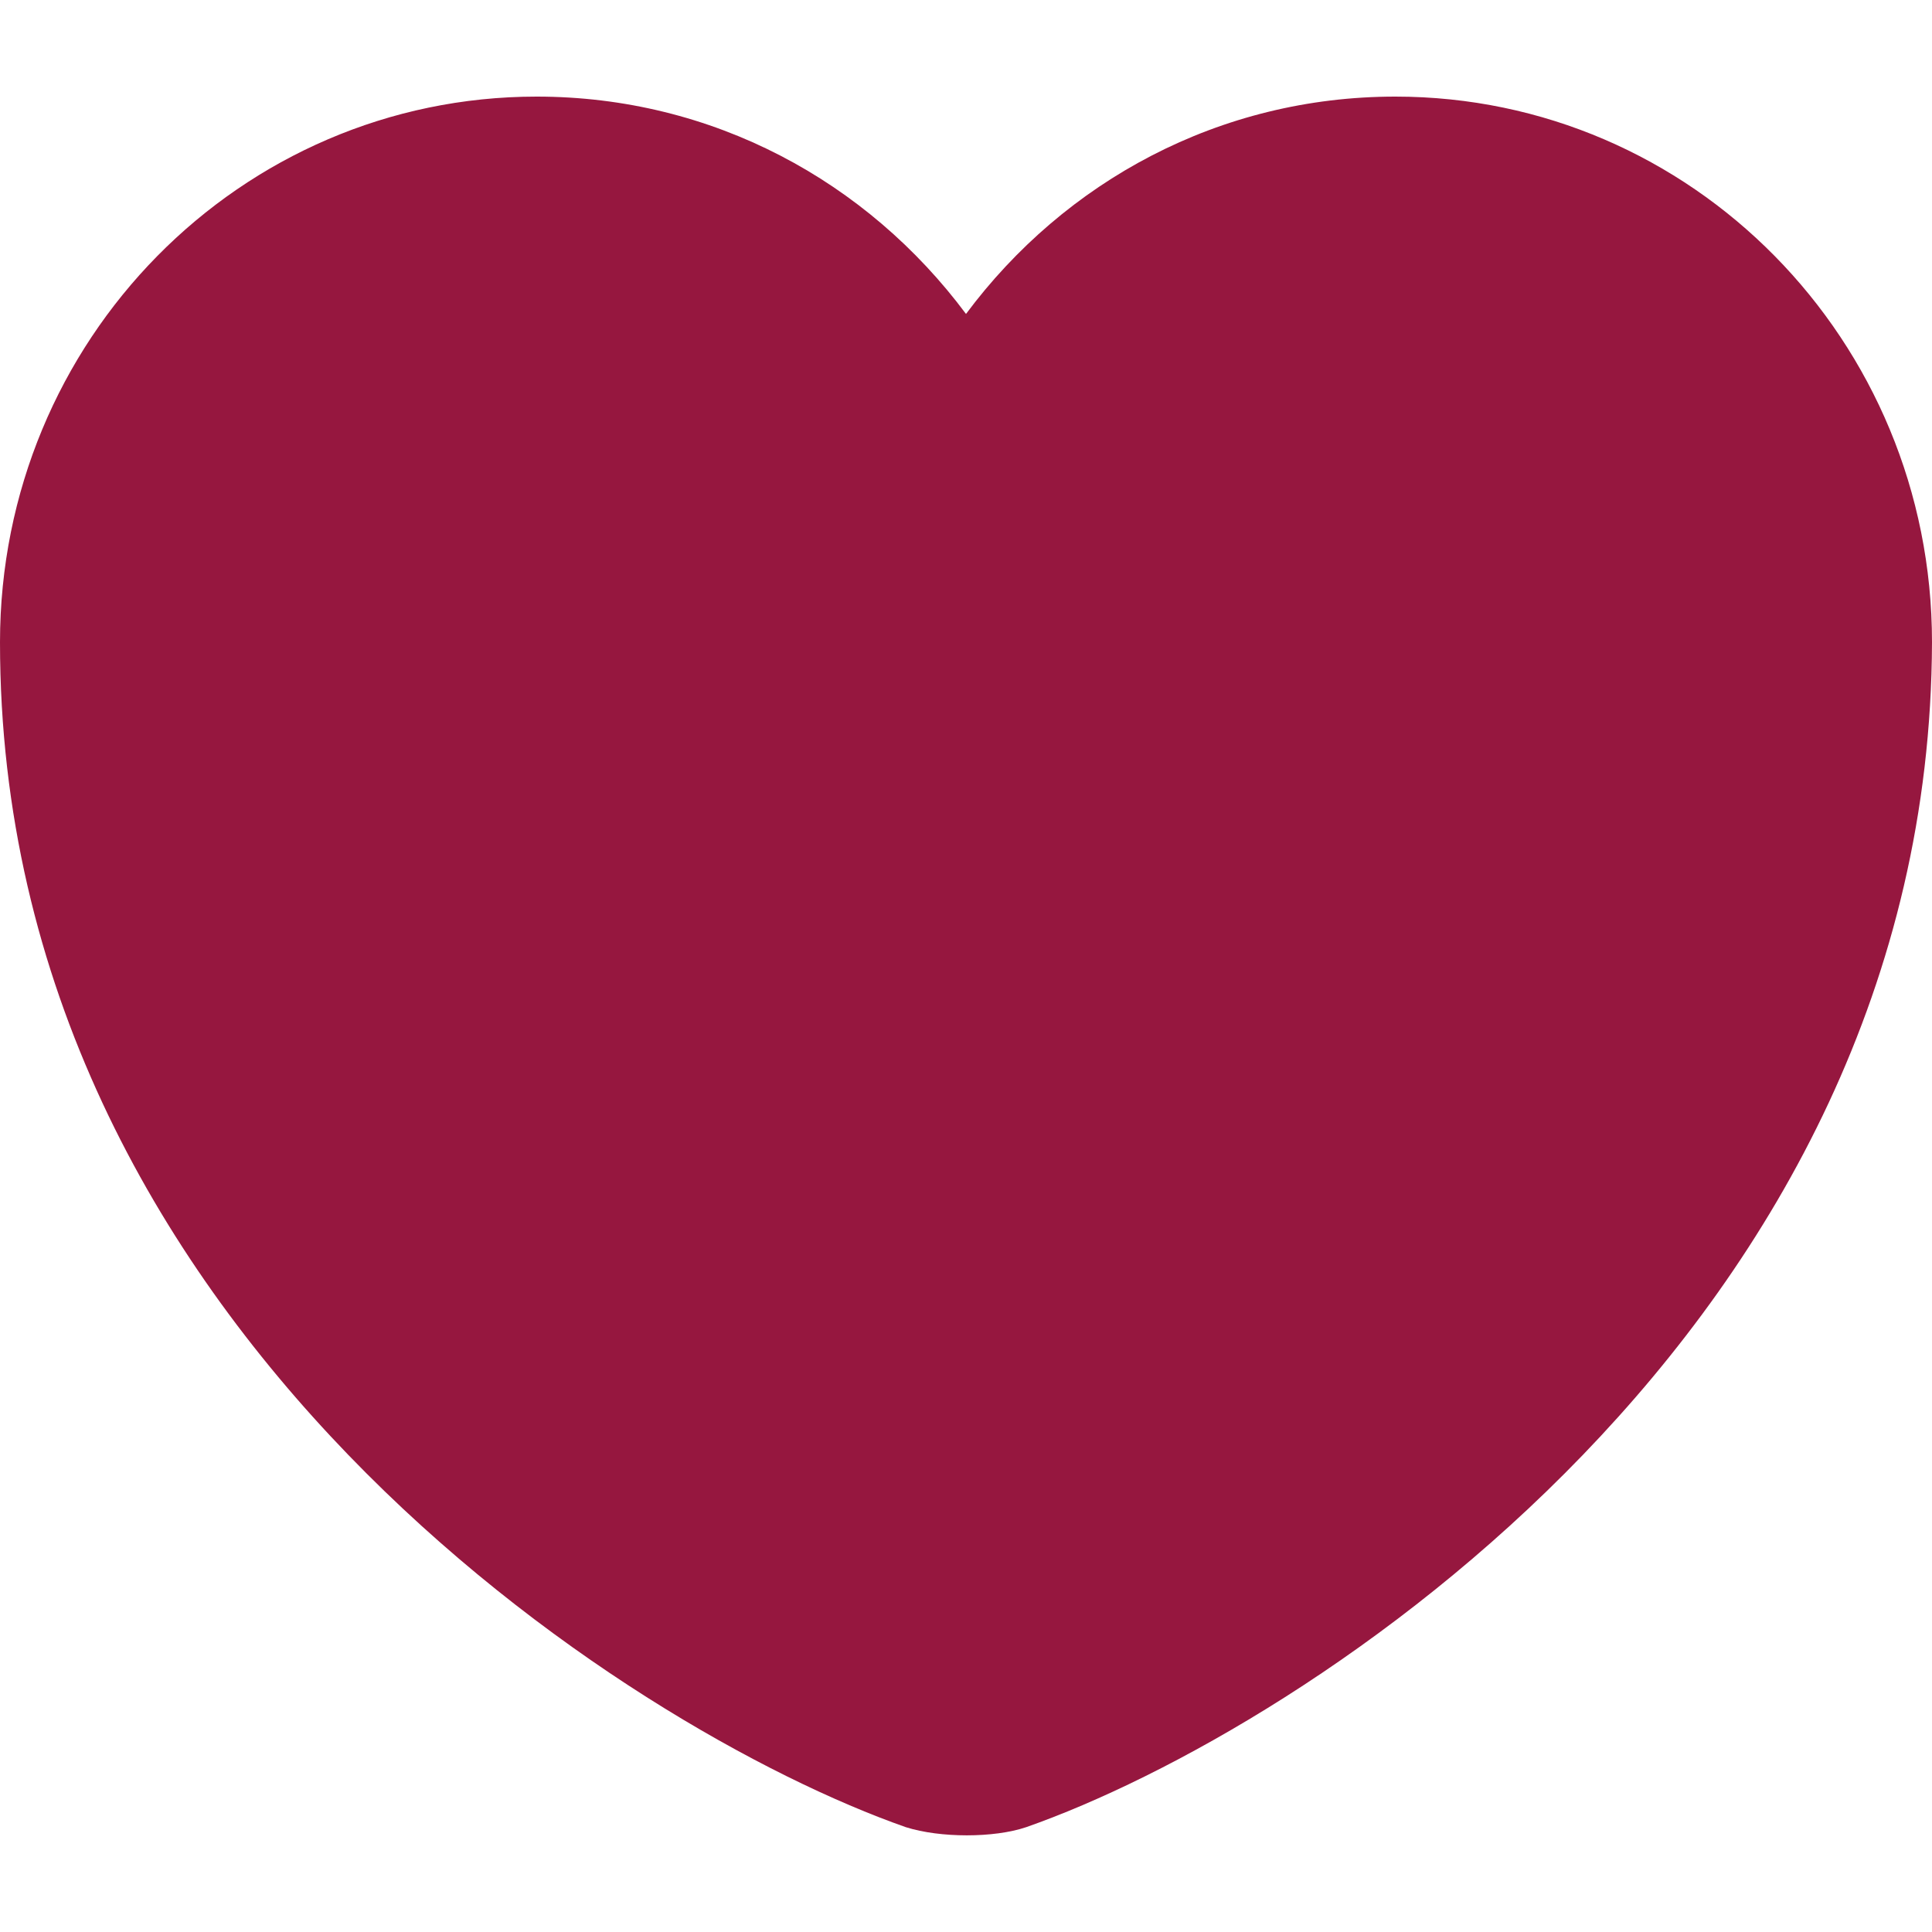 <svg width="16" height="16" viewBox="0 0 16 16" fill="none" xmlns="http://www.w3.org/2000/svg">
  <path d="M8.498 15.132C8.231 15.222 7.787 15.222 7.502 15.132C5.191 14.322 0 10.991 0 5.319C0 2.816 1.991 0.8 4.444 0.8C5.902 0.8 7.182 1.502 8 2.6C8.818 1.502 10.098 0.8 11.556 0.8C14.009 0.8 16 2.816 16 5.319C15.982 10.991 10.809 14.322 8.498 15.132Z" fill="#96173F" />
</svg>